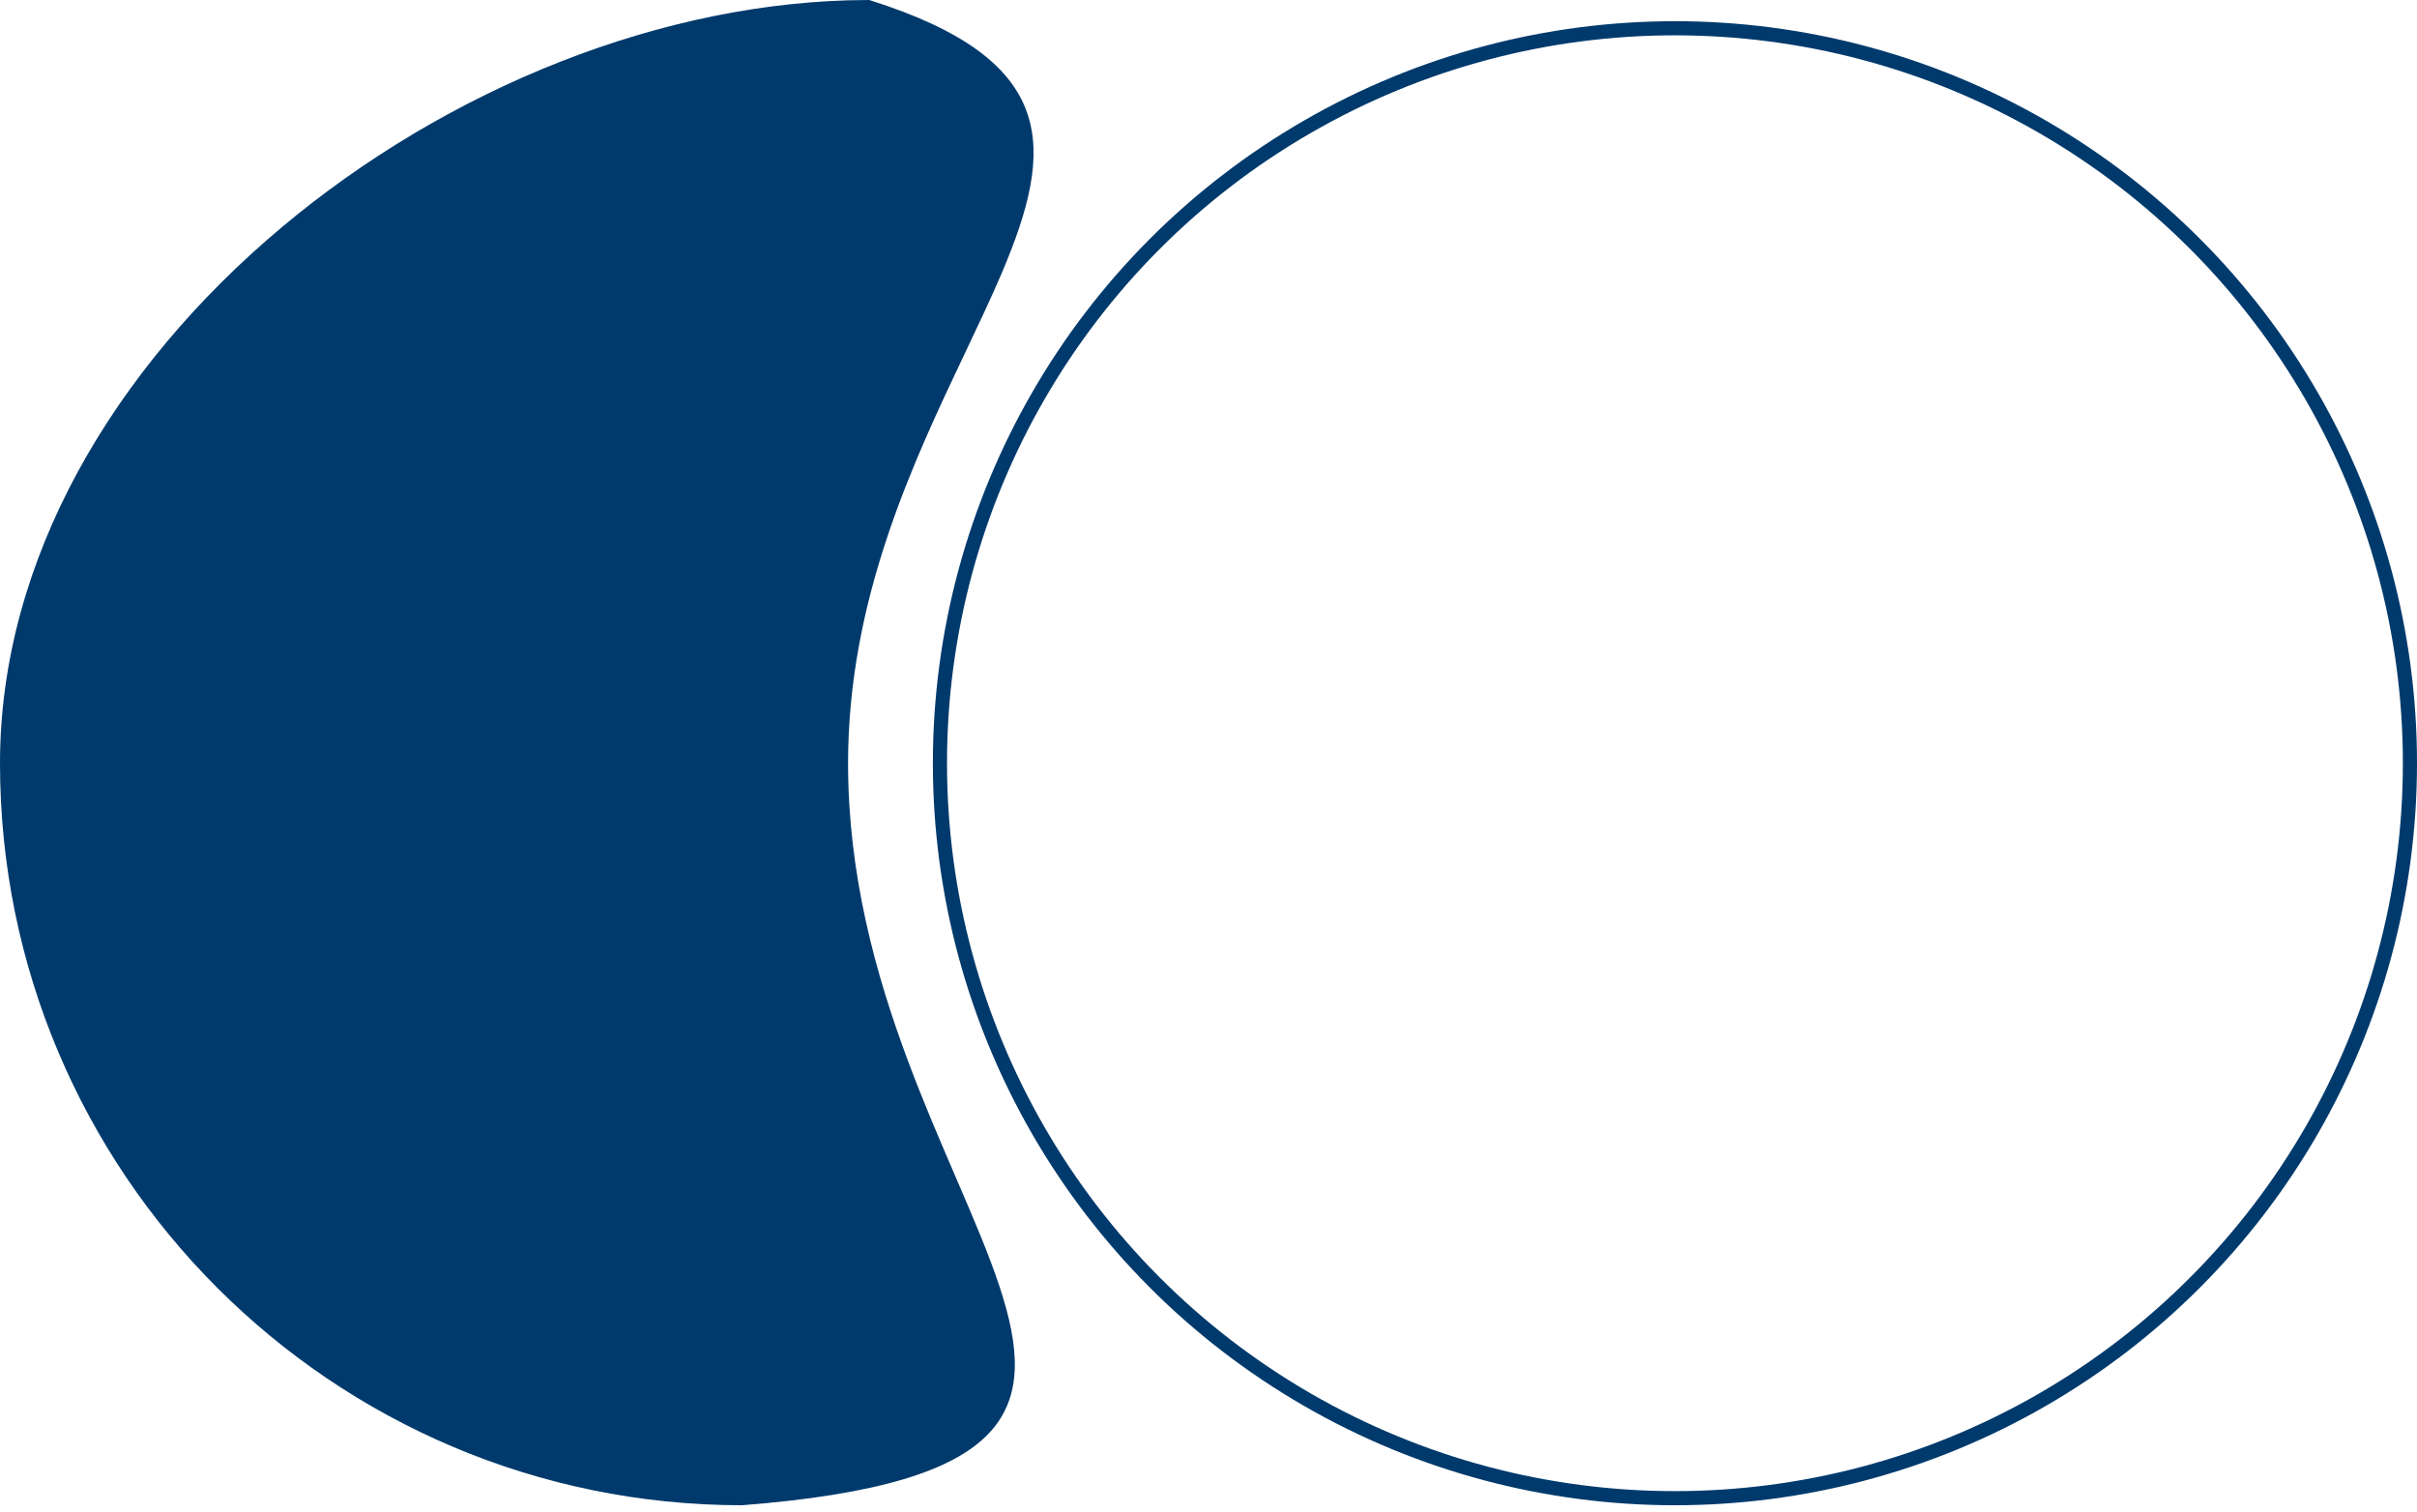 <svg width="171" height="107" viewBox="0 0 171 107" fill="none" xmlns="http://www.w3.org/2000/svg">
<path d="M59.5 54C59.5 61.958 61.458 69.052 63.774 75.245C64.873 78.184 66.054 80.926 67.146 83.458C67.204 83.593 67.261 83.727 67.319 83.861C68.46 86.51 69.487 88.916 70.213 91.096C71.676 95.484 71.848 98.734 69.554 101.114C68.383 102.329 66.527 103.368 63.734 104.195C60.948 105.021 57.266 105.626 52.481 106C23.771 105.989 0.5 82.712 0.5 54C0.5 39.693 8.523 26.322 20.199 16.51C31.852 6.716 47.083 0.522 61.423 0.5C68.082 2.608 71.145 5.158 72.185 8.112C73.239 11.108 72.292 14.708 70.415 19.119C69.675 20.857 68.796 22.708 67.864 24.672C64.118 32.56 59.5 42.285 59.5 54Z" fill="#003A6C" stroke="#003A6C"/>
<circle cx="118.5" cy="54" r="52" stroke="#003A6C"/>
</svg>
